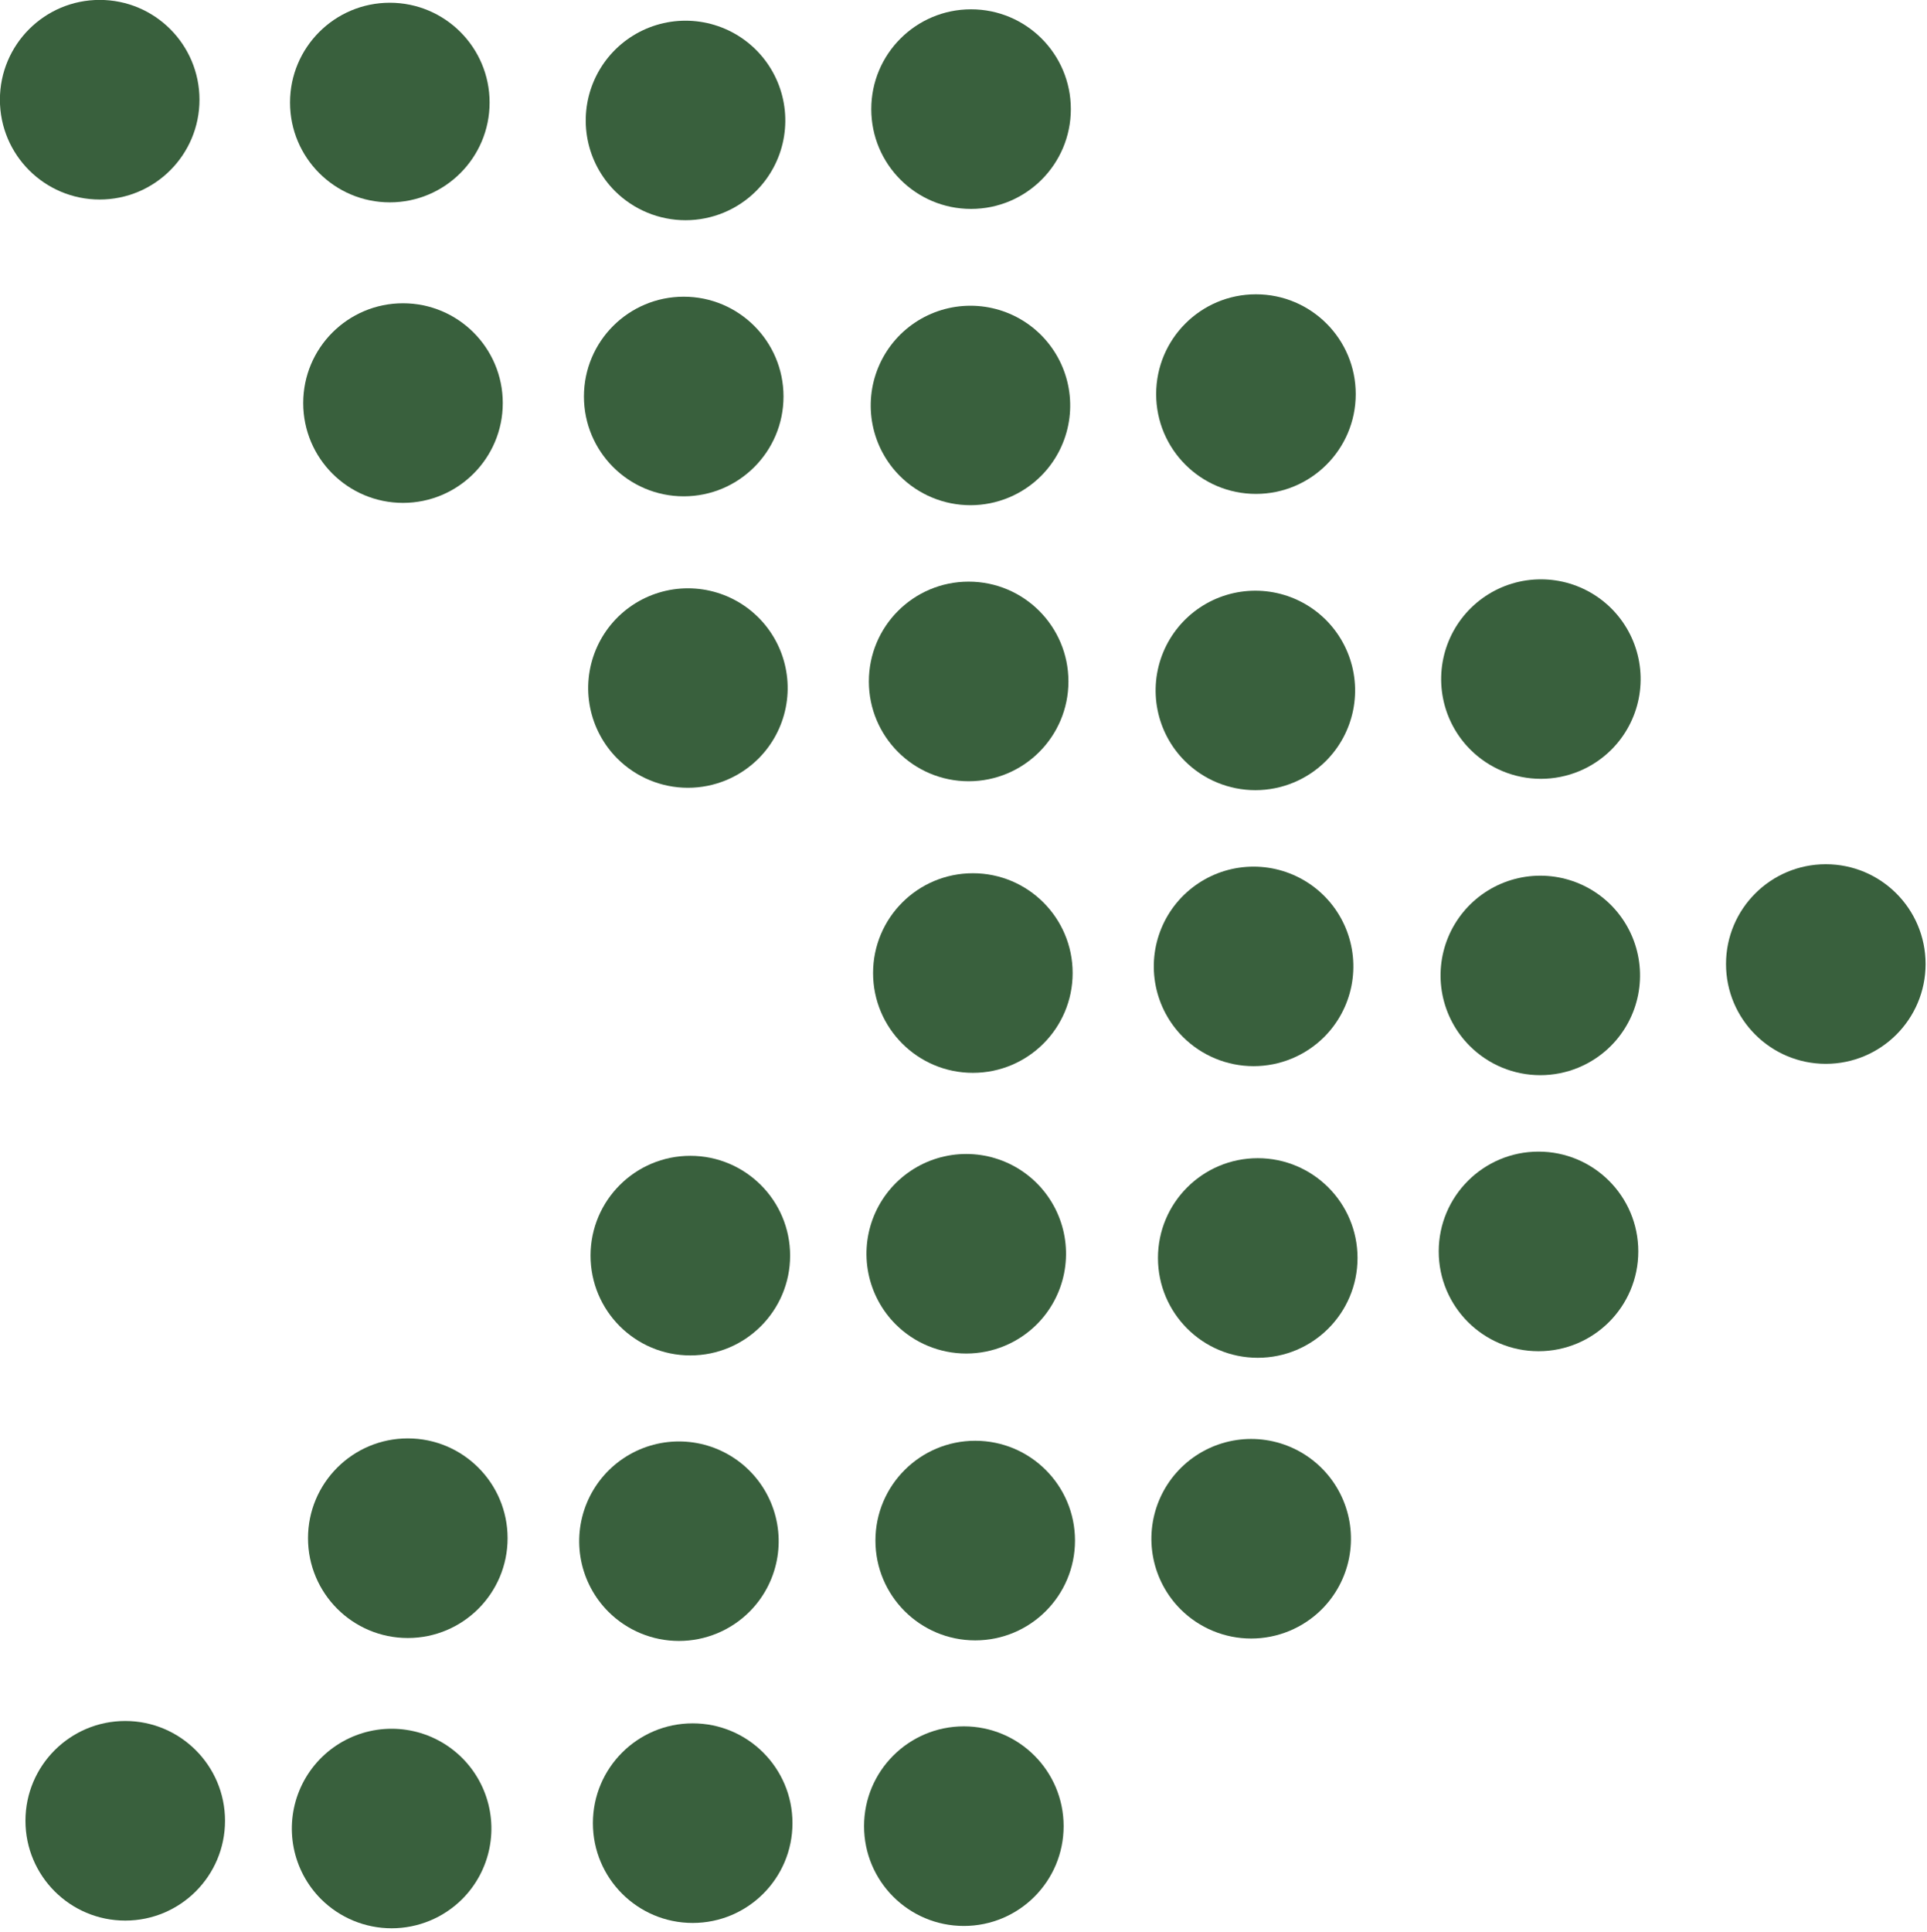 <svg width="449" height="450" viewBox="0 0 449 450" fill="none" xmlns="http://www.w3.org/2000/svg">
<g clipPath="url(#clip0_543_4124)">
<path d="M226.261 48.67C239.101 48.67 249.511 38.261 249.511 25.42C249.511 12.579 239.101 2.17 226.261 2.17C213.42 2.17 203.011 12.579 203.011 25.42C203.011 38.261 213.42 48.67 226.261 48.67Z" fill="#39603D"/>
<path d="M292.641 115.06C305.481 115.06 315.891 104.651 315.891 91.81C315.891 78.969 305.481 68.56 292.641 68.56C279.8 68.56 269.391 78.969 269.391 91.81C269.391 104.651 279.8 115.06 292.641 115.06Z" fill="#39603D"/>
<path d="M342.601 174.63C339.351 171.38 337.138 167.239 336.242 162.731C335.346 158.223 335.806 153.55 337.565 149.304C339.325 145.058 342.303 141.428 346.125 138.875C349.947 136.322 354.44 134.959 359.036 134.959C363.632 134.959 368.125 136.322 371.947 138.875C375.769 141.428 378.747 145.058 380.506 149.304C382.265 153.55 382.726 158.223 381.83 162.731C380.933 167.239 378.721 171.38 375.471 174.63C371.111 178.987 365.2 181.435 359.036 181.435C352.872 181.435 346.961 178.987 342.601 174.63Z" fill="#39603D"/>
<path d="M425.421 247.83C438.262 247.83 448.671 237.421 448.671 224.58C448.671 211.739 438.262 201.33 425.421 201.33C412.58 201.33 402.171 211.739 402.171 224.58C402.171 237.421 412.58 247.83 425.421 247.83Z" fill="#39603D"/>
<path d="M143.29 44.51C140.039 41.258 137.824 37.116 136.927 32.606C136.03 28.096 136.491 23.421 138.25 19.172C140.01 14.924 142.99 11.293 146.813 8.738C150.637 6.183 155.132 4.82 159.73 4.82C164.329 4.82 168.824 6.183 172.648 8.738C176.471 11.293 179.451 14.924 181.211 19.172C182.97 23.421 183.431 28.096 182.534 32.606C181.637 37.116 179.422 41.258 176.17 44.51C171.805 48.86 165.893 51.303 159.73 51.303C153.568 51.303 147.656 48.86 143.29 44.51Z" fill="#39603D"/>
<path d="M209.681 110.89C206.433 107.639 204.221 103.498 203.326 98.99C202.431 94.483 202.892 89.811 204.652 85.566C206.411 81.32 209.39 77.692 213.211 75.139C217.033 72.586 221.525 71.224 226.121 71.224C230.716 71.224 235.209 72.586 239.03 75.139C242.852 77.692 245.83 81.32 247.59 85.566C249.35 89.811 249.811 94.483 248.916 98.99C248.021 103.498 245.809 107.639 242.561 110.89C238.198 115.245 232.285 117.691 226.121 117.691C219.956 117.691 214.044 115.245 209.681 110.89Z" fill="#39603D"/>
<path d="M276.071 177.28C272.821 174.03 270.608 169.889 269.712 165.381C268.816 160.873 269.276 156.2 271.035 151.954C272.794 147.708 275.773 144.078 279.595 141.525C283.416 138.972 287.909 137.609 292.506 137.609C297.102 137.609 301.595 138.972 305.417 141.525C309.238 144.078 312.217 147.708 313.976 151.954C315.735 156.2 316.196 160.873 315.299 165.381C314.403 169.889 312.19 174.03 308.941 177.28C304.578 181.632 298.668 184.076 292.506 184.076C286.344 184.076 280.433 181.632 276.071 177.28Z" fill="#39603D"/>
<path d="M342.46 243.67C339.211 240.419 336.998 236.278 336.101 231.771C335.205 227.263 335.666 222.59 337.425 218.344C339.184 214.098 342.163 210.468 345.984 207.915C349.806 205.361 354.299 203.999 358.895 203.999C363.491 203.999 367.985 205.361 371.806 207.915C375.628 210.468 378.607 214.098 380.366 218.344C382.125 222.59 382.585 227.263 381.689 231.771C380.793 236.278 378.58 240.419 375.33 243.67C370.97 248.027 365.059 250.474 358.895 250.474C352.732 250.474 346.82 248.027 342.46 243.67Z" fill="#39603D"/>
<path d="M93.9 117.15C106.741 117.15 117.15 106.741 117.15 93.9C117.15 81.059 106.741 70.65 93.9 70.65C81.06 70.65 70.65 81.059 70.65 93.9C70.65 106.741 81.06 117.15 93.9 117.15Z" fill="#39603D"/>
<path d="M143.851 176.72C140.603 173.469 138.391 169.328 137.496 164.82C136.601 160.313 137.062 155.641 138.822 151.396C140.581 147.15 143.56 143.522 147.381 140.969C151.203 138.416 155.695 137.054 160.291 137.054C164.886 137.054 169.379 138.416 173.2 140.969C177.022 143.522 180 147.15 181.76 151.396C183.519 155.641 183.981 160.313 183.086 164.82C182.191 169.328 179.979 173.469 176.731 176.72C172.368 181.075 166.455 183.521 160.291 183.521C154.126 183.521 148.214 181.075 143.851 176.72Z" fill="#39603D"/>
<path d="M23.23 46.48C36.071 46.48 46.48 36.071 46.48 23.23C46.48 10.389 36.071 -0.02 23.23 -0.02C10.39 -0.02 -0.02 10.389 -0.02 23.23C-0.02 36.071 10.39 46.48 23.23 46.48Z" fill="#39603D"/>
<path d="M226.681 249.93C239.521 249.93 249.931 239.521 249.931 226.68C249.931 213.839 239.521 203.43 226.681 203.43C213.84 203.43 203.431 213.839 203.431 226.68C203.431 239.521 213.84 249.93 226.681 249.93Z" fill="#39603D"/>
<path d="M293.061 316.31C305.901 316.31 316.311 305.901 316.311 293.06C316.311 280.219 305.901 269.81 293.061 269.81C280.22 269.81 269.811 280.219 269.811 293.06C269.811 305.901 280.22 316.31 293.061 316.31Z" fill="#39603D"/>
<path d="M160.851 315.76C173.691 315.76 184.101 305.351 184.101 292.51C184.101 279.669 173.691 269.26 160.851 269.26C148.01 269.26 137.601 279.669 137.601 292.51C137.601 305.351 148.01 315.76 160.851 315.76Z" fill="#39603D"/>
<path d="M227.23 382.14C240.071 382.14 250.48 371.731 250.48 358.89C250.48 346.049 240.071 335.64 227.23 335.64C214.39 335.64 203.98 346.049 203.98 358.89C203.98 371.731 214.39 382.14 227.23 382.14Z" fill="#39603D"/>
<path d="M95.02 381.59C107.861 381.59 118.271 371.18 118.271 358.34C118.271 345.499 107.861 335.09 95.02 335.09C82.18 335.09 71.77 345.499 71.77 358.34C71.77 371.18 82.18 381.59 95.02 381.59Z" fill="#39603D"/>
<path d="M161.4 447.97C174.241 447.97 184.65 437.561 184.65 424.72C184.65 411.879 174.241 401.47 161.4 401.47C148.56 401.47 138.15 411.879 138.15 424.72C138.15 437.561 148.56 447.97 161.4 447.97Z" fill="#39603D"/>
<path d="M29.181 447.42C42.021 447.42 52.431 437.011 52.431 424.17C52.431 411.329 42.021 400.92 29.181 400.92C16.34 400.92 5.931 411.329 5.931 424.17C5.931 437.011 16.34 447.42 29.181 447.42Z" fill="#39603D"/>
<path d="M159.311 115.62C172.151 115.62 182.561 105.21 182.561 92.37C182.561 79.529 172.151 69.12 159.311 69.12C146.47 69.12 136.061 79.529 136.061 92.37C136.061 105.21 146.47 115.62 159.311 115.62Z" fill="#39603D"/>
<path d="M90.83 47.14C103.671 47.14 114.08 36.73 114.08 23.89C114.08 11.049 103.671 0.64 90.83 0.64C77.99 0.64 67.58 11.049 67.58 23.89C67.58 36.73 77.99 47.14 90.83 47.14Z" fill="#39603D"/>
<path d="M225.7 182C238.541 182 248.95 171.591 248.95 158.75C248.95 145.909 238.541 135.5 225.7 135.5C212.86 135.5 202.45 145.909 202.45 158.75C202.45 171.591 212.86 182 225.7 182Z" fill="#39603D"/>
<path d="M275.651 241.58C272.399 238.329 270.185 234.186 269.288 229.676C268.39 225.166 268.851 220.491 270.611 216.242C272.37 211.994 275.35 208.363 279.174 205.808C282.997 203.253 287.492 201.89 292.091 201.89C296.689 201.89 301.184 203.253 305.008 205.808C308.831 208.363 311.811 211.994 313.571 216.242C315.331 220.491 315.791 225.166 314.894 229.676C313.997 234.186 311.782 238.329 308.531 241.58C304.165 245.93 298.254 248.373 292.091 248.373C285.928 248.373 280.016 245.93 275.651 241.58Z" fill="#39603D"/>
<path d="M358.48 314.78C371.321 314.78 381.73 304.371 381.73 291.53C381.73 278.689 371.321 268.28 358.48 268.28C345.64 268.28 335.23 278.689 335.23 291.53C335.23 304.371 345.64 314.78 358.48 314.78Z" fill="#39603D"/>
<path d="M208.701 308.52C205.449 305.269 203.235 301.126 202.337 296.616C201.44 292.106 201.901 287.431 203.66 283.182C205.42 278.934 208.4 275.303 212.224 272.748C216.047 270.193 220.542 268.83 225.141 268.83C229.739 268.83 234.234 270.193 238.058 272.748C241.881 275.303 244.861 278.934 246.621 283.182C248.381 287.431 248.841 292.106 247.944 296.616C247.047 301.126 244.832 305.269 241.581 308.52C237.218 312.875 231.305 315.321 225.141 315.321C218.976 315.321 213.063 312.875 208.701 308.52Z" fill="#39603D"/>
<path d="M275.09 374.91C271.839 371.658 269.624 367.516 268.727 363.006C267.83 358.495 268.29 353.821 270.05 349.572C271.81 345.324 274.79 341.693 278.613 339.138C282.437 336.583 286.932 335.219 291.53 335.219C296.129 335.219 300.624 336.583 304.447 339.138C308.271 341.693 311.251 345.324 313.011 349.572C314.77 353.821 315.231 358.495 314.334 363.006C313.436 367.516 311.222 371.658 307.97 374.91C303.607 379.265 297.695 381.711 291.53 381.711C285.366 381.711 279.453 379.265 275.09 374.91Z" fill="#39603D"/>
<path d="M141.76 375.47C138.51 372.22 136.298 368.079 135.401 363.571C134.505 359.063 134.965 354.39 136.725 350.144C138.484 345.898 141.462 342.268 145.284 339.715C149.106 337.161 153.599 335.799 158.195 335.799C162.791 335.799 167.284 337.161 171.106 339.715C174.928 342.268 177.906 345.898 179.666 350.144C181.425 354.39 181.885 359.063 180.989 363.571C180.093 368.079 177.88 372.22 174.63 375.47C170.27 379.827 164.359 382.274 158.195 382.274C152.031 382.274 146.12 379.827 141.76 375.47Z" fill="#39603D"/>
<path d="M224.58 448.67C237.421 448.67 247.83 438.261 247.83 425.42C247.83 412.579 237.421 402.17 224.58 402.17C211.739 402.17 201.33 412.579 201.33 425.42C201.33 438.261 211.739 448.67 224.58 448.67Z" fill="#39603D"/>
<path d="M74.81 442.42C71.558 439.168 69.344 435.026 68.447 430.516C67.55 426.006 68.01 421.331 69.77 417.082C71.529 412.834 74.51 409.203 78.333 406.648C82.156 404.093 86.652 402.729 91.25 402.729C95.849 402.729 100.344 404.093 104.167 406.648C107.991 409.203 110.971 412.834 112.73 417.082C114.49 421.331 114.95 426.006 114.053 430.516C113.156 435.026 110.942 439.168 107.69 442.42C103.325 446.77 97.413 449.213 91.25 449.213C85.087 449.213 79.175 446.77 74.81 442.42Z" fill="#39603D"/>
</g>
<defs>
<clipPath id="clip0_543_4124">
<rect width="448.66" height="449.21" fill="white"/>
</clipPath>
</defs>
</svg>
